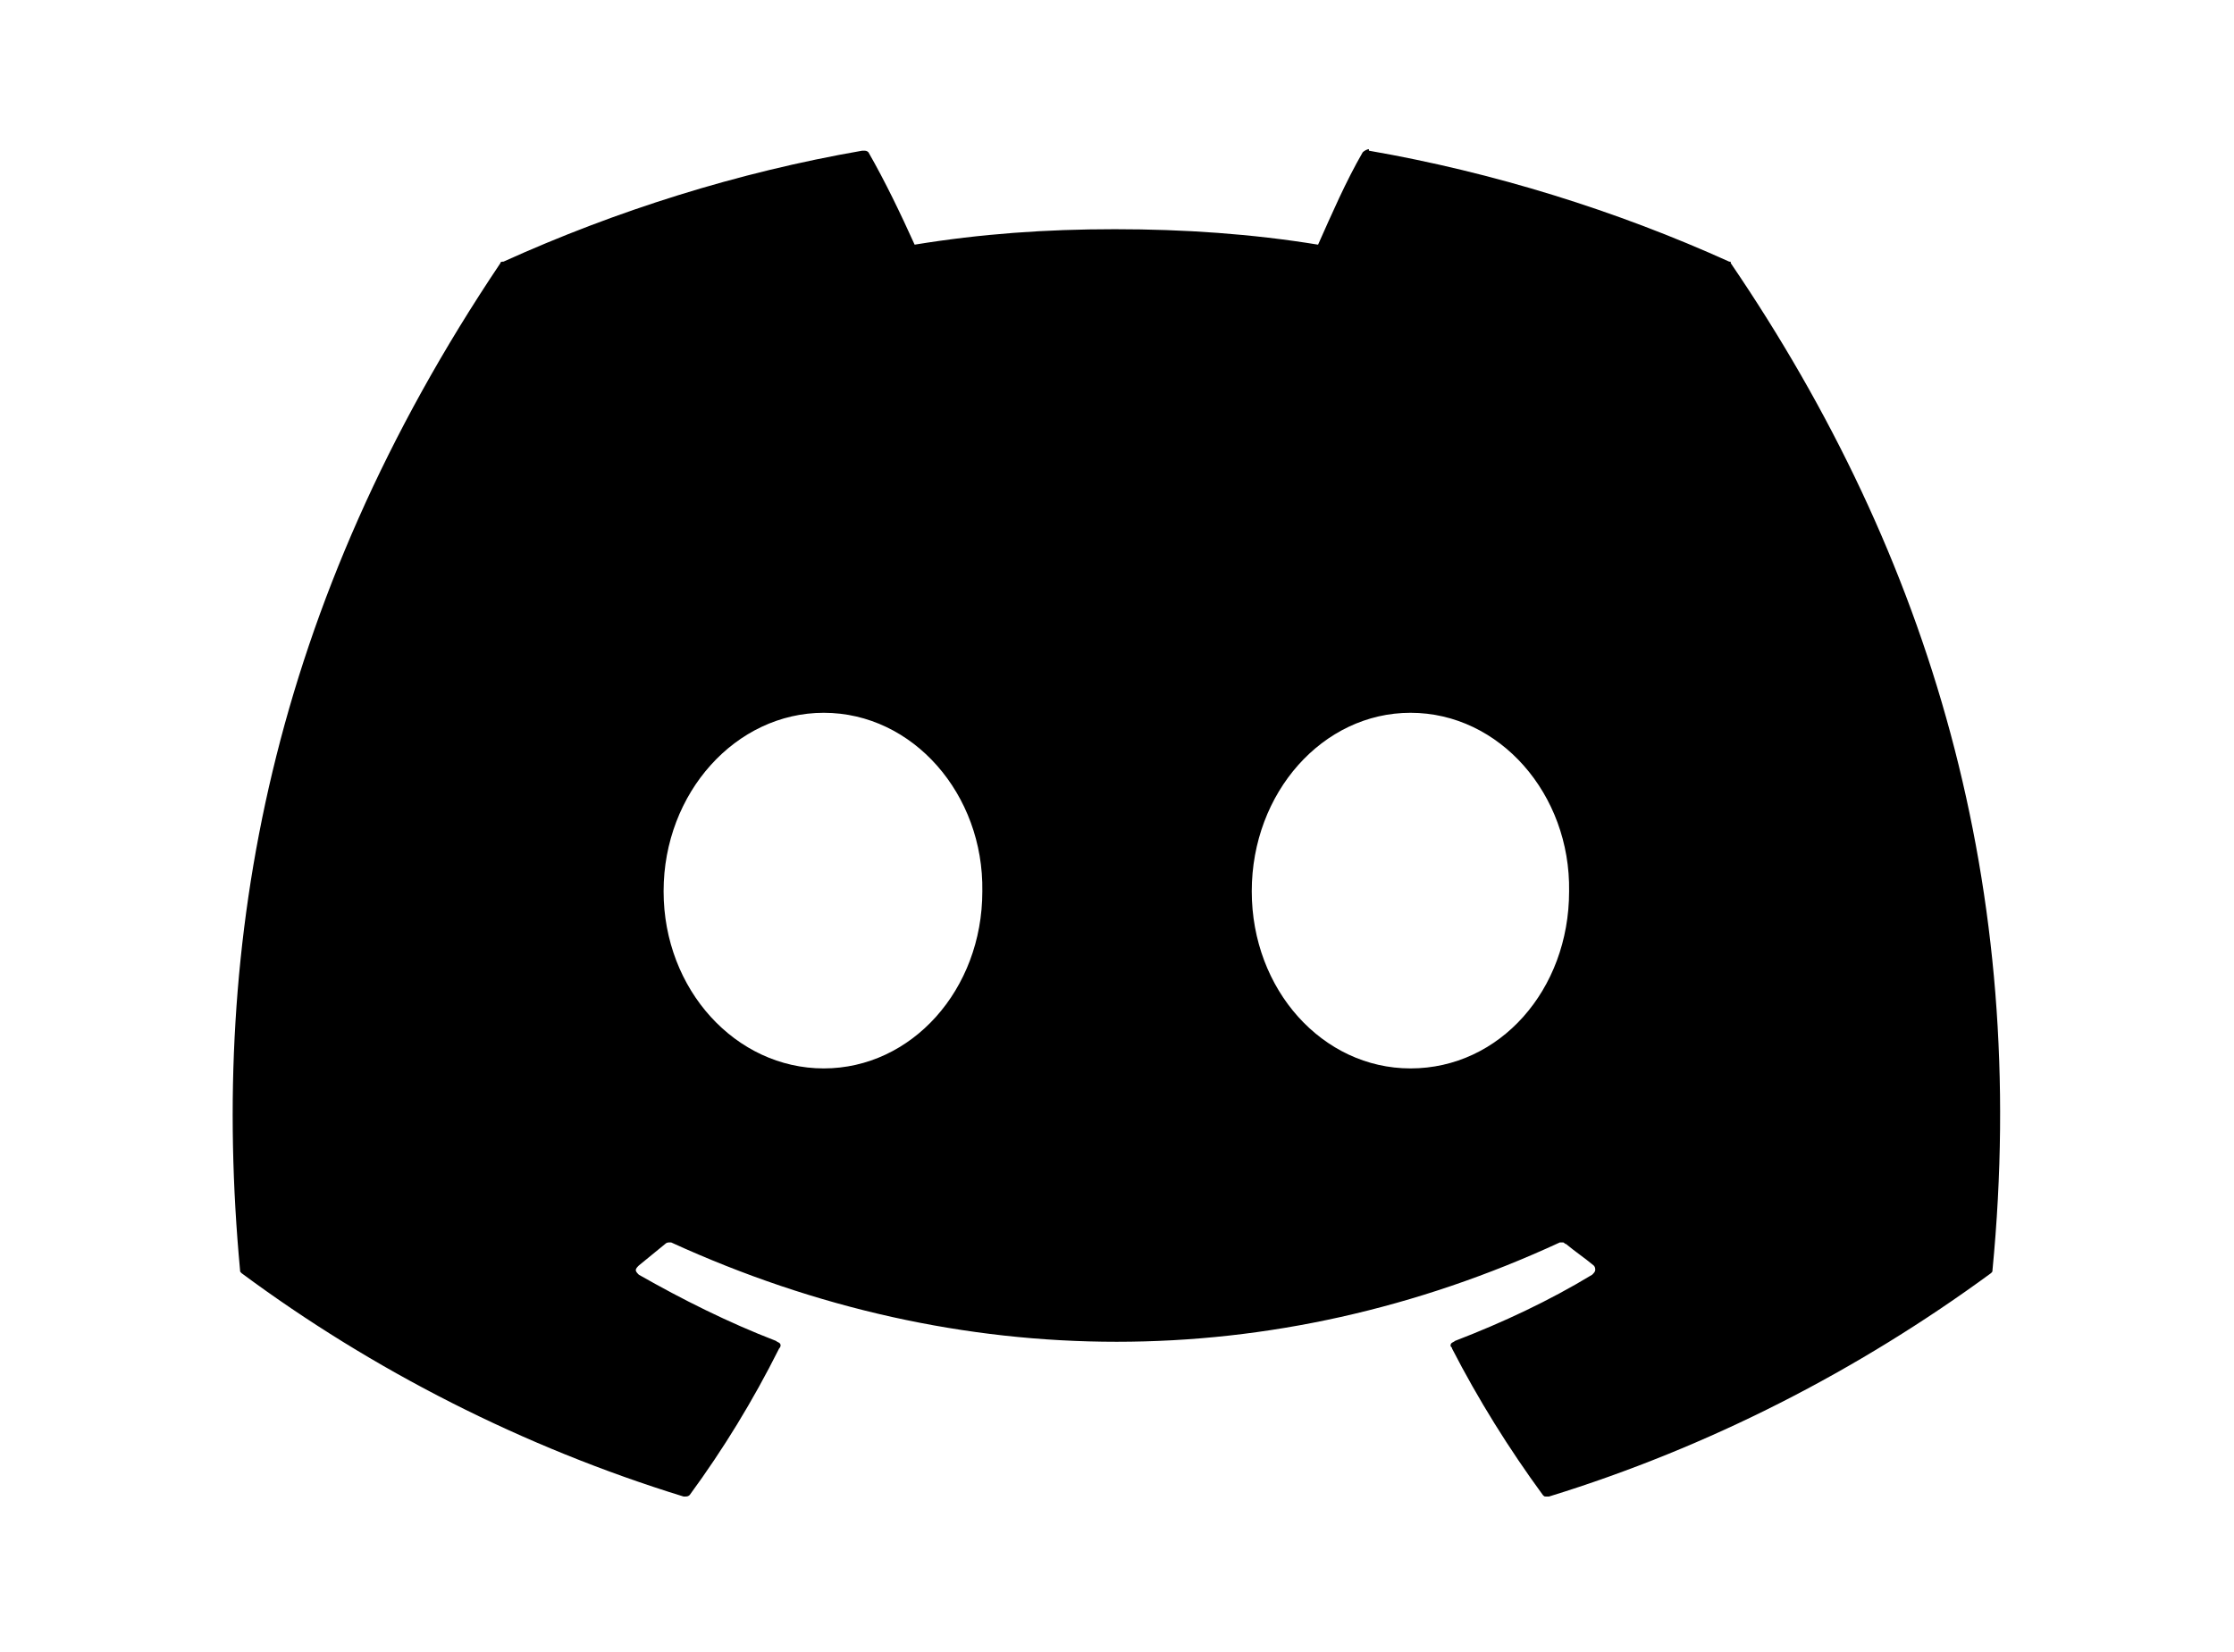 <?xml version='1.0' encoding='UTF-8'?>
<!-- This file was generated by dvisvgm 2.13.3 -->
<svg version='1.1' xmlns='http://www.w3.org/2000/svg' xmlns:xlink='http://www.w3.org/1999/xlink' viewBox='-215.481 -215.481 43.256 32'>
<title>\faDiscord</title>
<desc Packages=''/>
<defs>
<path id='g0-108' d='M10.202-7.362C10.202-7.372 10.202-7.372 10.192-7.372C9.465-7.701 8.667-7.95 7.861-8.09V-8.1C7.851-8.1 7.831-8.09 7.821-8.08C7.711-7.89 7.621-7.681 7.532-7.482C7.103-7.552 6.665-7.582 6.217-7.582S5.35-7.552 4.922-7.482C4.832-7.681 4.732-7.89 4.623-8.08C4.613-8.09 4.603-8.09 4.593-8.09H4.583C3.776-7.95 2.989-7.701 2.262-7.372C2.252-7.372 2.242-7.372 2.242-7.362C.757-5.151 .359-2.979 .558-.847C.558-.837 .558-.837 .568-.827C1.415-.199 2.391 .299 3.427 .618H3.437C3.447 .618 3.457 .618 3.467 .608C3.686 .309 3.875 0 4.045-.339C4.045-.339 4.055-.349 4.055-.359C4.055-.379 4.035-.379 4.025-.389C3.716-.508 3.417-.658 3.138-.817C3.128-.827 3.118-.837 3.118-.847S3.128-.867 3.138-.877C3.198-.927 3.248-.966 3.308-1.016C3.318-1.026 3.328-1.026 3.337-1.026H3.347C5.22-.169 7.243-.169 9.096-1.026H9.116C9.126-1.026 9.126-1.016 9.136-1.016C9.196-.966 9.255-.927 9.315-.877C9.325-.867 9.325-.857 9.325-.847S9.315-.827 9.305-.817C9.026-.648 8.727-.508 8.418-.389C8.408-.379 8.389-.379 8.389-.359C8.389-.349 8.399-.349 8.399-.339C8.568-.01 8.767 .309 8.986 .608C8.996 .618 8.996 .618 9.006 .618H9.026C10.062 .299 11.029-.199 11.885-.827C11.895-.837 11.895-.837 11.895-.847C12.134-3.318 11.497-5.46 10.202-7.362ZM4.334-2.152C3.766-2.152 3.298-2.66 3.298-3.298S3.766-4.453 4.334-4.453C4.912-4.453 5.37-3.925 5.36-3.298C5.36-2.66 4.902-2.152 4.334-2.152ZM8.13-2.152C7.562-2.152 7.103-2.66 7.103-3.298S7.562-4.453 8.13-4.453C8.707-4.453 9.166-3.925 9.156-3.298C9.156-2.66 8.707-2.152 8.13-2.152Z'/>
</defs>
<g id='page1' transform='scale(2.993)'>
<use x='-71' y='-62.93' xlink:href='#g0-108'/>
</g>
</svg>
